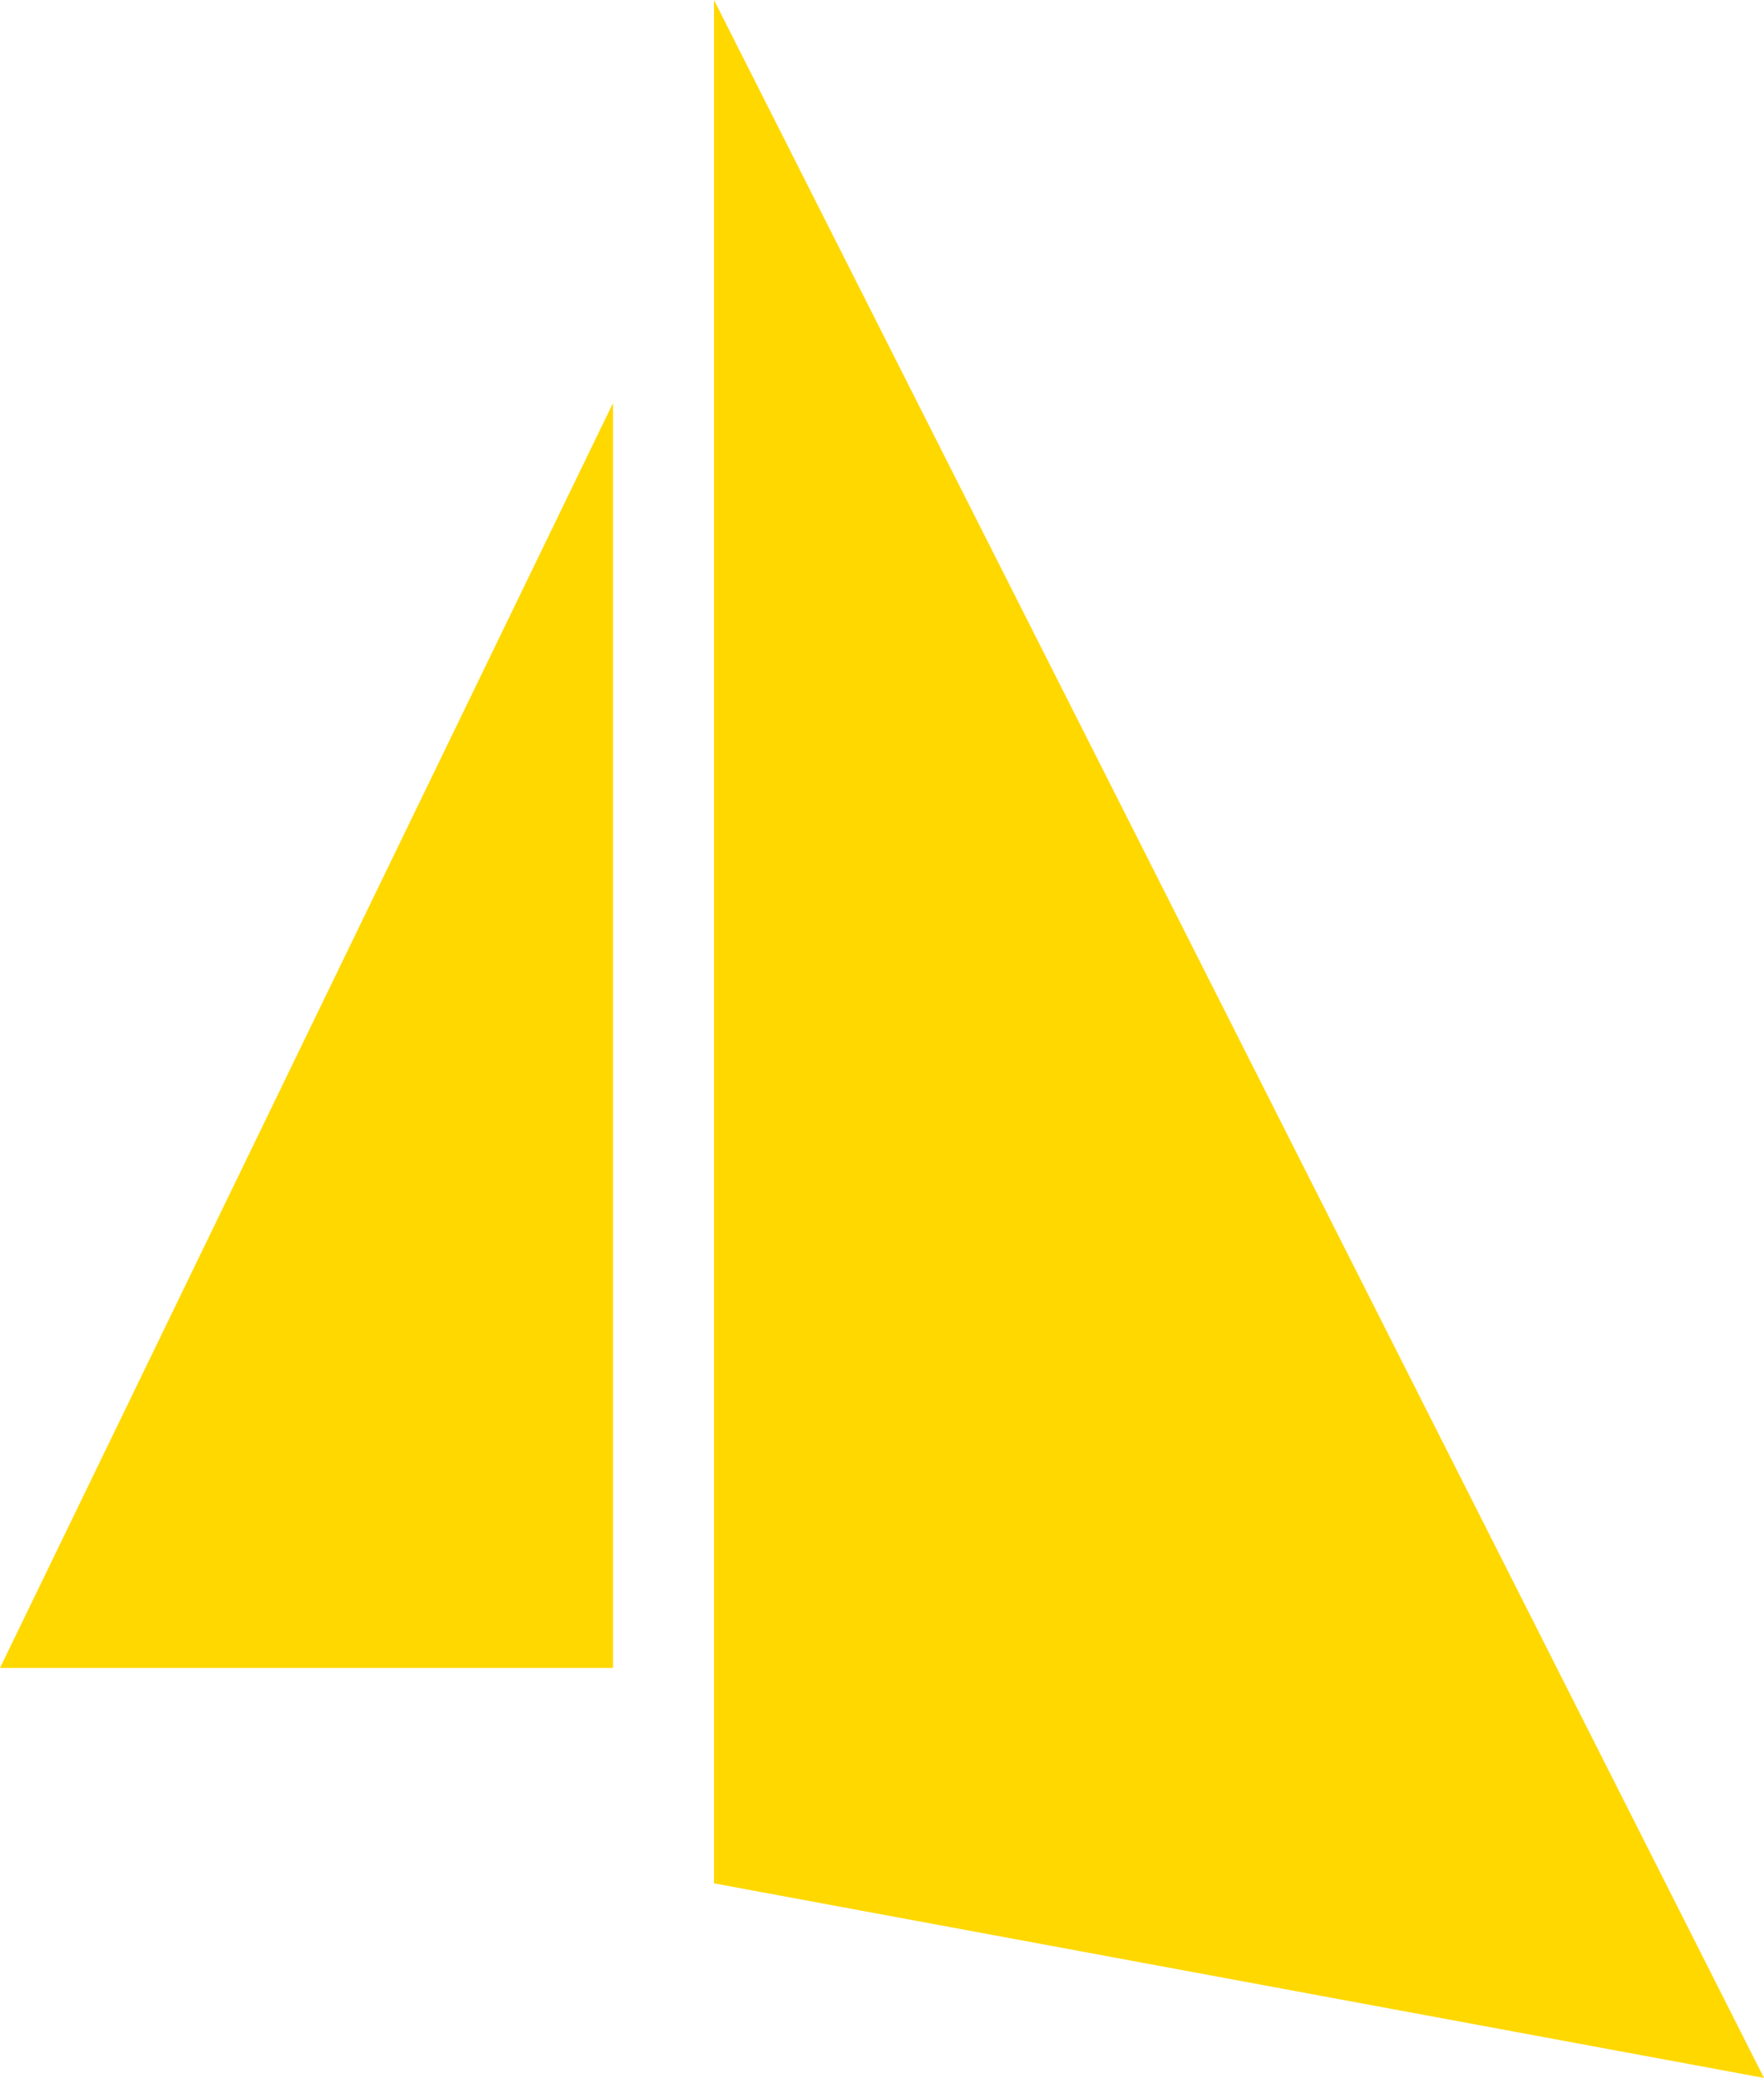 <?xml version="1.0" encoding="UTF-8"?> <svg xmlns="http://www.w3.org/2000/svg" width="118" height="139" viewBox="0 0 118 139" fill="none"> <path d="M41.005 26.963V111.572H0L41.005 26.963Z" fill="#FFD800"></path> <path d="M47.762 0V125.983L118 139L47.762 0Z" fill="#FFD800"></path> </svg> 